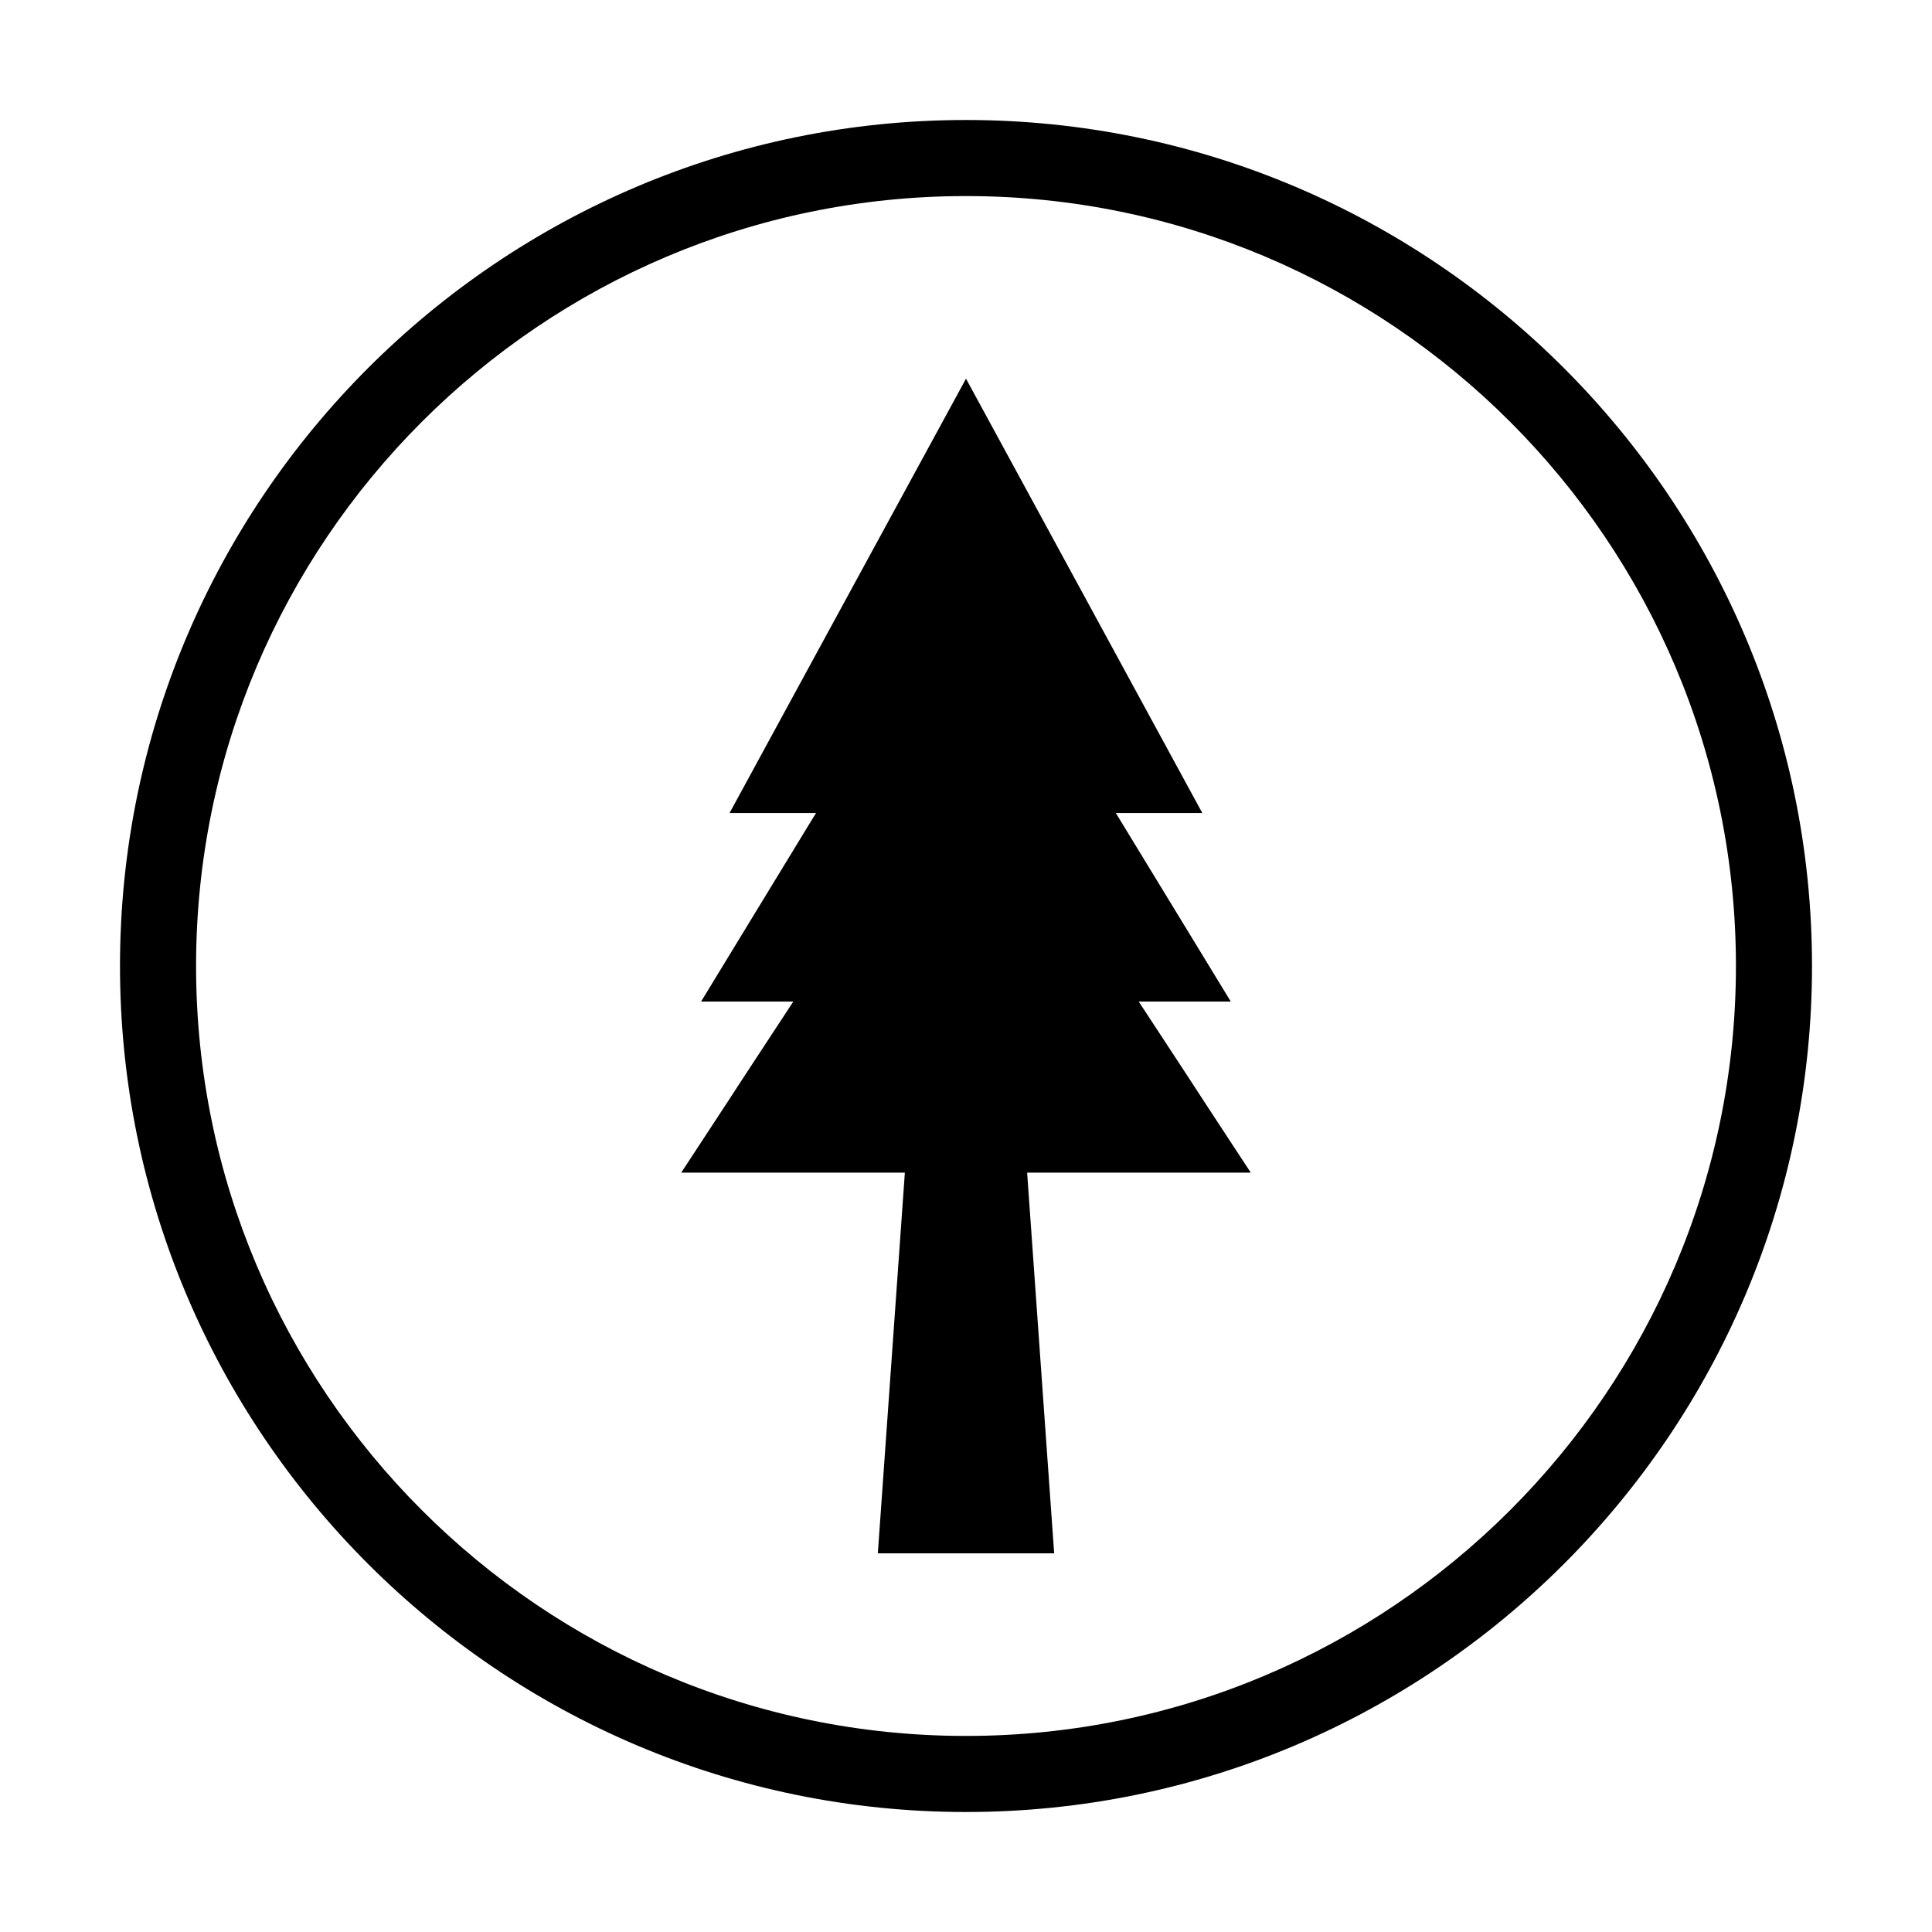 <?xml version="1.0" encoding="UTF-8"?>
<!-- Uploaded to: SVG Repo, www.svgrepo.com, Generator: SVG Repo Mixer Tools -->
<svg fill="#000000" width="800px" height="800px" version="1.1" viewBox="144 144 512 512" xmlns="http://www.w3.org/2000/svg">
 <g>
  <path d="m416.2 454.76 7.164 100.89h-46.73l7.164-100.89h-59.266l12.566-19.176 3.809-5.844 13.328-20.32h-24.441l28.836-47.316 1.629-2.644h-22.918l18.59-34.168 44.07-80.938 44.309 81.449 18.312 33.656h-22.918l1.906 3.125 28.559 46.836h-24.402l13.324 20.32 4.328 6.652 12.047 18.367z"/>
  <path d="m400 624.2c-123.62 0-224.2-100.58-224.2-224.2 0-123.62 100.57-224.2 224.2-224.2 123.62 0 224.2 100.57 224.2 224.2 0 123.62-100.58 224.2-224.2 224.2zm0-428.24c-112.51 0-204.04 91.531-204.04 204.04 0 112.51 91.531 204.04 204.04 204.04 112.51 0 204.04-91.535 204.04-204.04 0-112.51-91.535-204.04-204.04-204.04z"/>
 </g>
</svg>